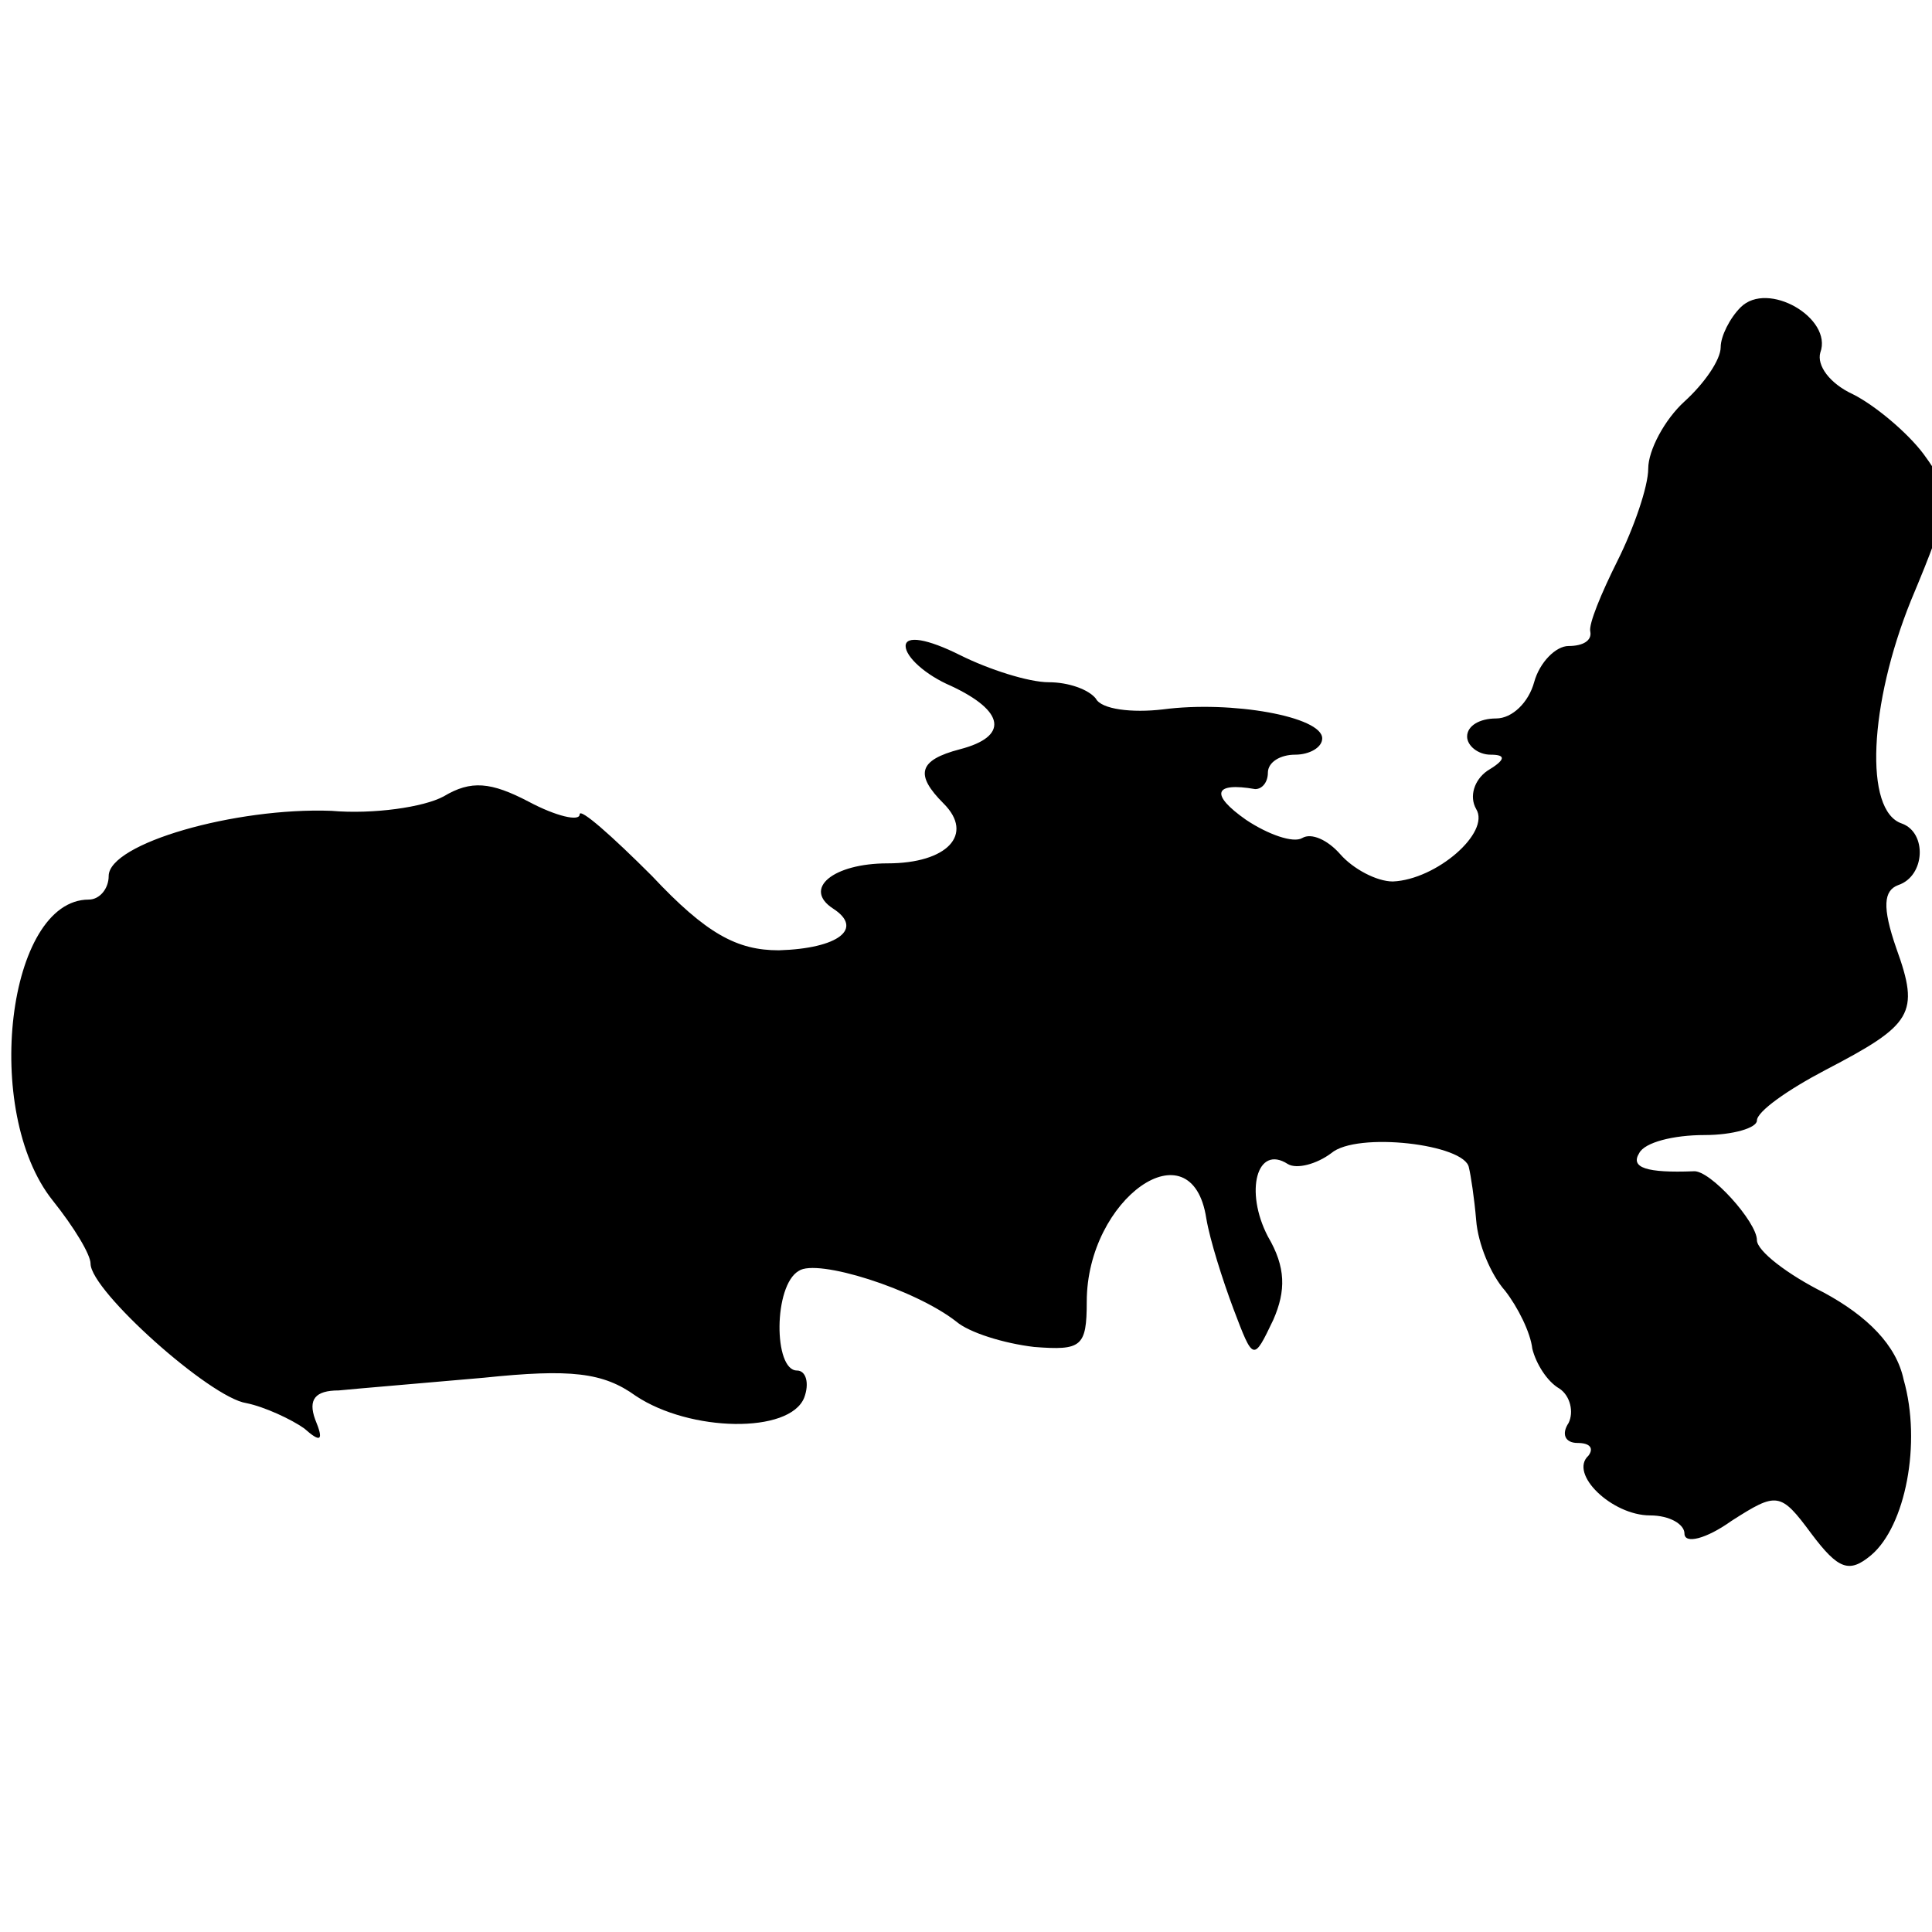 <?xml version="1.0" standalone="no"?>
<!DOCTYPE svg PUBLIC "-//W3C//DTD SVG 20010904//EN"
 "http://www.w3.org/TR/2001/REC-SVG-20010904/DTD/svg10.dtd">
<svg version="1.0" xmlns="http://www.w3.org/2000/svg"
 width="16pt" height="16pt" viewBox="0 0 16 16"
 preserveAspectRatio="xMidYMid meet">
<g transform="translate(0,16) scale(0.015,-0.015)"
fill="#000000" stroke="none">
<path d="M961 897 c-6 -6 -11 -16 -11 -22 0 -7 -9 -20 -20 -30 -11 -10 -20
-27 -20 -37 0 -10 -8 -33 -17 -51 -9 -18 -16 -35 -15 -39 1 -5 -4 -8 -12 -8
-7 0 -16 -9 -19 -20 -3 -11 -12 -20 -21 -20 -9 0 -16 -4 -16 -10 0 -5 6 -10
13 -10 9 0 8 -3 -2 -9 -7 -5 -10 -14 -6 -21 8 -13 -22 -39 -46 -40 -9 0 -22 7
-29 15 -7 8 -16 12 -21 9 -5 -3 -19 2 -31 10 -20 14 -18 21 5 17 4 0 7 4 7 9
0 6 7 10 15 10 8 0 15 4 15 9 0 12 -50 21 -88 16 -17 -2 -34 0 -37 6 -4 5 -15
9 -26 9 -11 0 -33 7 -49 15 -18 9 -30 11 -30 5 0 -6 11 -16 25 -22 30 -14 32
-28 5 -35 -23 -6 -25 -14 -9 -30 17 -17 2 -33 -31 -33 -30 0 -47 -14 -30 -25
17 -11 3 -22 -30 -23 -23 0 -40 9 -70 41 -22 22 -40 38 -40 34 0 -4 -13 -1
-28 7 -21 11 -32 12 -47 3 -11 -6 -39 -10 -62 -8 -53 2 -123 -18 -123 -36 0
-7 -5 -13 -11 -13 -45 0 -59 -117 -20 -166 12 -15 21 -30 21 -35 0 -15 66 -74
86 -77 10 -2 25 -9 32 -14 9 -8 11 -7 6 5 -4 11 0 16 13 16 10 1 46 4 80 7 48
5 66 3 84 -10 30 -20 85 -21 93 -1 3 8 1 15 -4 15 -13 0 -13 47 1 55 10 7 64
-10 87 -28 7 -6 26 -12 43 -14 26 -2 29 0 29 25 0 57 58 98 66 46 2 -12 9 -34
15 -50 11 -29 11 -29 22 -6 7 16 7 29 -3 46 -13 25 -6 51 11 40 5 -3 16 0 24
6 14 12 74 5 76 -8 1 -4 3 -17 4 -29 1 -13 8 -30 16 -39 7 -9 14 -23 15 -32 2
-8 8 -18 15 -22 6 -4 8 -13 5 -19 -4 -6 -2 -11 5 -11 7 0 9 -3 6 -7 -11 -10
13 -33 34 -33 11 0 19 -5 19 -10 0 -6 12 -3 26 7 25 16 27 16 44 -7 15 -20 21
-22 33 -12 19 16 28 62 18 97 -4 19 -20 35 -44 48 -20 10 -37 23 -37 29 0 10
-26 39 -35 38 -26 -1 -35 2 -30 10 3 6 19 10 36 10 16 0 29 4 29 8 0 5 17 17
38 28 48 25 52 31 39 67 -8 23 -7 32 1 35 15 5 16 29 2 34 -21 7 -18 66 5 123
23 55 23 59 7 81 -9 12 -27 27 -39 33 -13 6 -20 16 -18 23 7 19 -29 40 -44 25z"/>
</g>
</svg>
